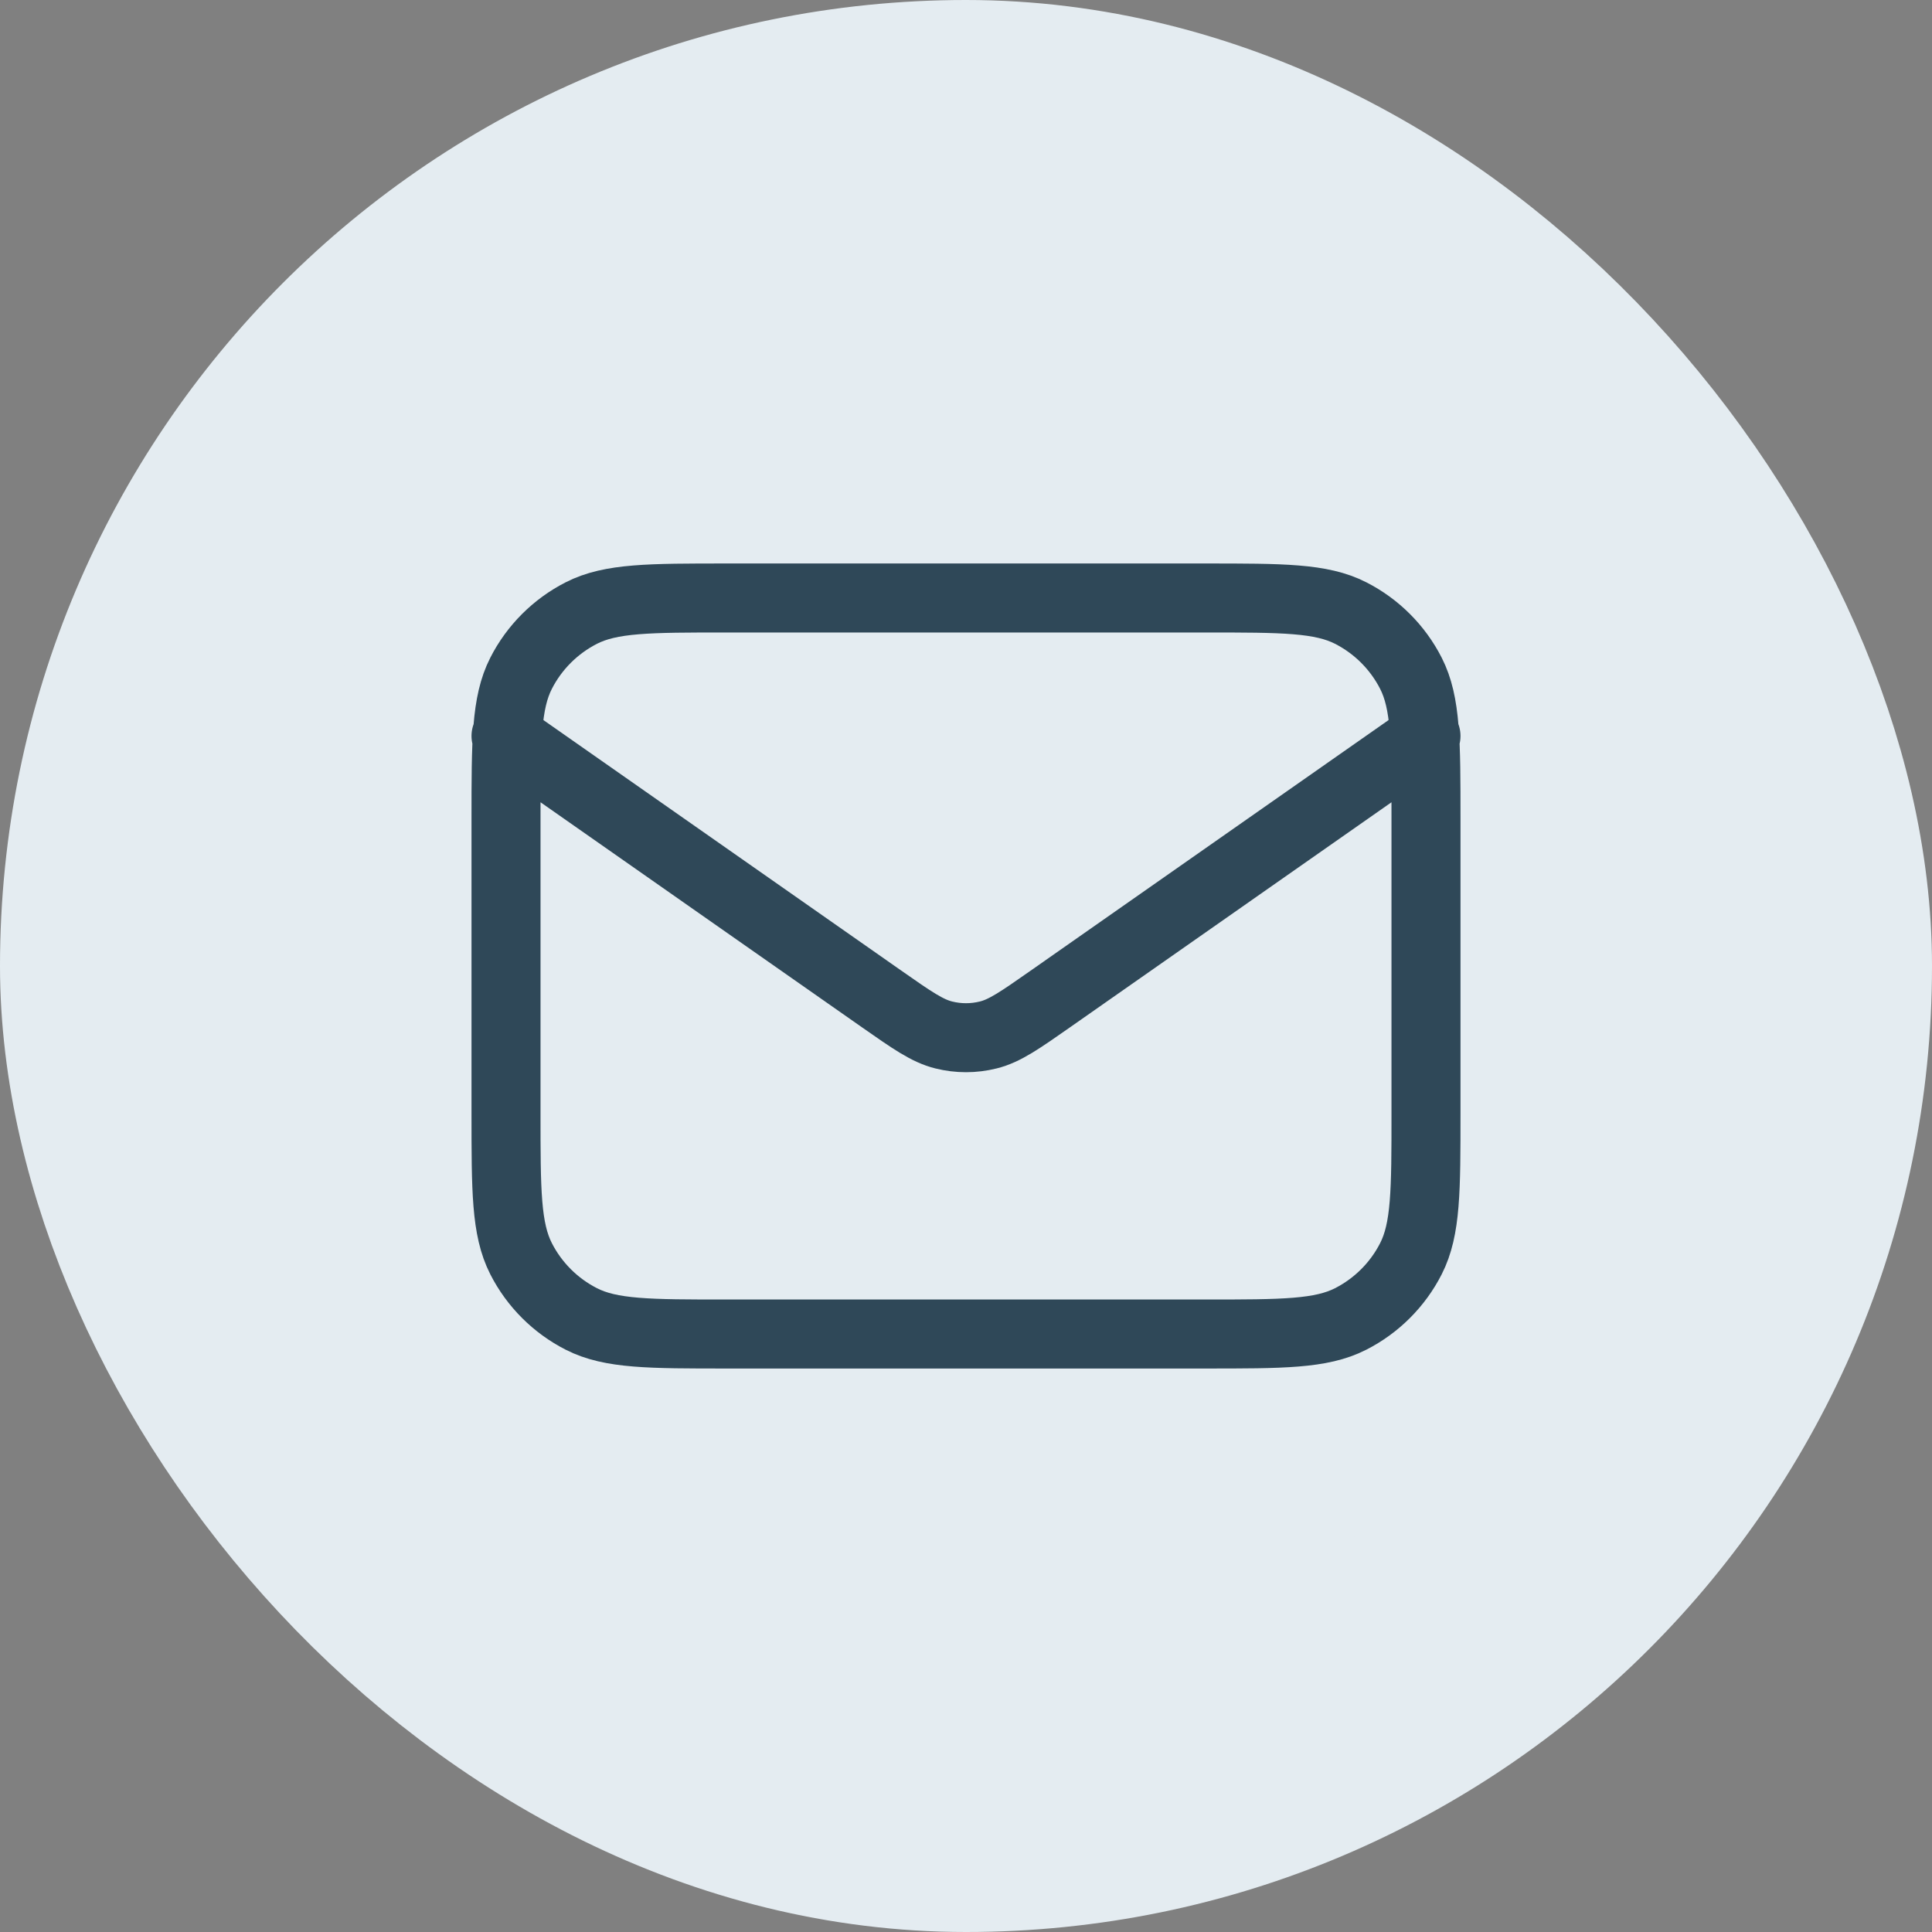 <svg xmlns="http://www.w3.org/2000/svg" width="56" height="56" viewBox="0 0 56 56" fill="none"><rect x="0" y="0" width="56" height="56" fill="#808080" stroke="none"/><rect x="4" y="4" width="48" height="48" rx="24" fill="#E4ECF1"></rect><rect x="4" y="4" width="48" height="48" rx="24" stroke="#E4ECF1" stroke-width="8"></rect><path d="M14.667 21.333L25.553 28.954C26.435 29.571 26.876 29.88 27.355 29.999C27.779 30.105 28.221 30.105 28.645 29.999C29.125 29.88 29.565 29.571 30.447 28.954L41.333 21.333M21.067 38.667H34.933C37.174 38.667 38.294 38.667 39.149 38.231C39.902 37.847 40.514 37.235 40.897 36.483C41.333 35.627 41.333 34.507 41.333 32.267V23.733C41.333 21.493 41.333 20.373 40.897 19.517C40.514 18.765 39.902 18.153 39.149 17.769C38.294 17.333 37.174 17.333 34.933 17.333H21.067C18.826 17.333 17.706 17.333 16.851 17.769C16.098 18.153 15.486 18.765 15.103 19.517C14.667 20.373 14.667 21.493 14.667 23.733V32.267C14.667 34.507 14.667 35.627 15.103 36.483C15.486 37.235 16.098 37.847 16.851 38.231C17.706 38.667 18.826 38.667 21.067 38.667Z" stroke="#2F4858" stroke-width="2" stroke-linecap="round" stroke-linejoin="round"></path></svg>